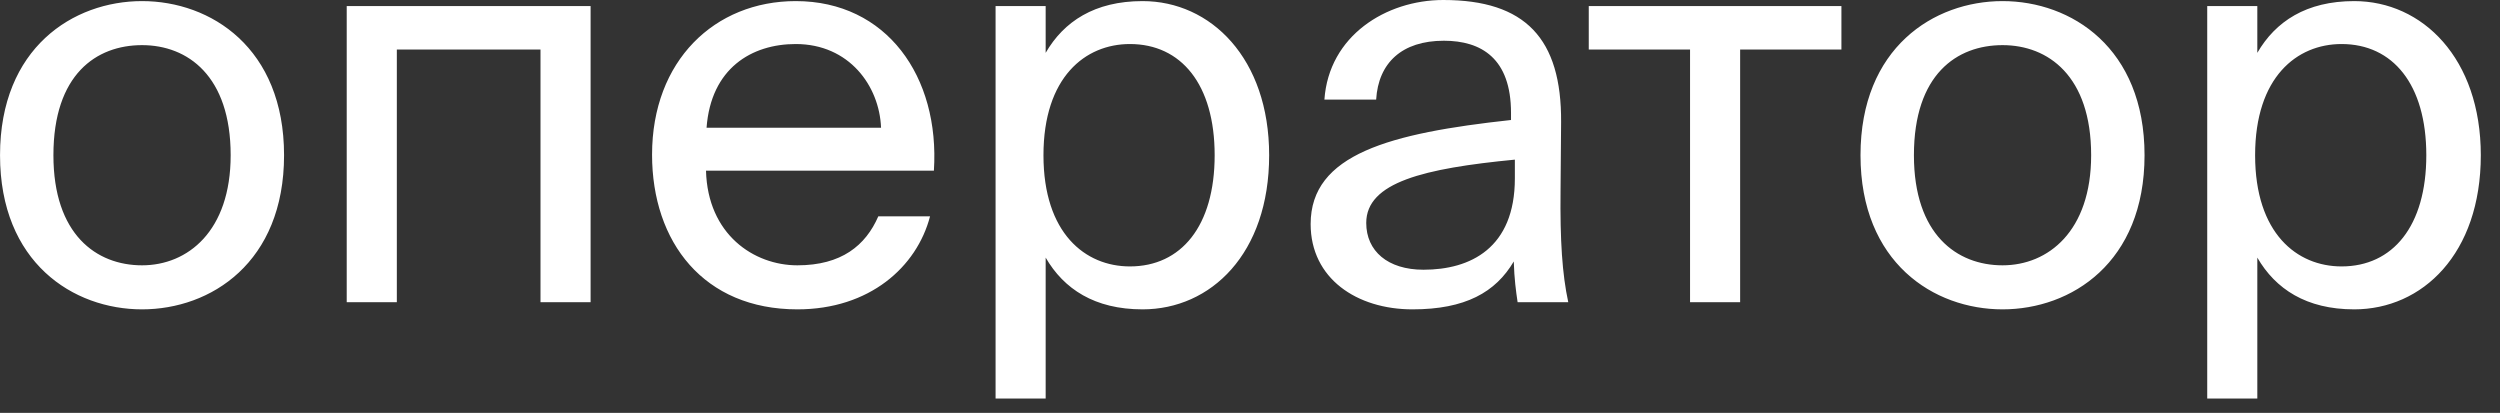 <?xml version="1.0" encoding="UTF-8"?> <svg xmlns="http://www.w3.org/2000/svg" width="109" height="18" viewBox="0 0 109 18" fill="none"><rect x="0" y="0" width="109" height="18" fill="#333333" stroke="none"/><path d="M2.329 6.768C2.329 10.224 4.201 11.568 6.193 11.568C8.185 11.568 10.057 10.08 10.057 6.768C10.057 3.312 8.185 1.968 6.193 1.968C4.201 1.968 2.329 3.24 2.329 6.768ZM6.193 0.048C9.193 0.048 12.385 2.088 12.385 6.768C12.385 11.448 9.193 13.488 6.193 13.488C3.193 13.488 0.001 11.448 0.001 6.768C0.001 2.088 3.193 0.048 6.193 0.048ZM25.75 0.264V13.176H23.566V2.16H17.302V13.176H15.117V0.264H25.75ZM40.718 7.44H30.782C30.854 10.224 32.87 11.568 34.766 11.568C36.686 11.568 37.742 10.704 38.294 9.432H40.55C39.974 11.64 37.91 13.488 34.766 13.488C30.686 13.488 28.43 10.56 28.43 6.744C28.43 2.64 31.166 0.048 34.694 0.048C38.654 0.048 40.982 3.336 40.718 7.44ZM34.694 1.92C32.774 1.92 30.998 2.976 30.806 5.568H38.414C38.342 3.744 37.022 1.92 34.694 1.92ZM43.407 0.264H45.591V2.304C46.383 0.936 47.727 0.048 49.815 0.048C52.791 0.048 55.335 2.544 55.335 6.768C55.335 11.064 52.791 13.488 49.815 13.488C47.727 13.488 46.383 12.6 45.591 11.232V17.376H43.407V0.264ZM45.495 6.768C45.495 10.176 47.319 11.616 49.263 11.616C51.495 11.616 52.959 9.864 52.959 6.768C52.959 3.672 51.495 1.92 49.263 1.92C47.319 1.92 45.495 3.36 45.495 6.768ZM66.048 7.776V6.96C62.088 7.344 59.568 7.944 59.568 9.72C59.568 10.944 60.504 11.76 62.064 11.76C64.104 11.76 66.048 10.824 66.048 7.776ZM61.584 13.488C59.16 13.488 57.144 12.144 57.144 9.768C57.144 6.72 60.6 5.808 65.88 5.232V4.92C65.88 2.544 64.584 1.776 62.952 1.776C61.128 1.776 60.096 2.736 60 4.344H57.744C57.936 1.56 60.432 -0 62.928 -0C66.504 -0 68.088 1.68 68.064 5.328L68.04 8.304C68.016 10.488 68.112 11.952 68.376 13.176H66.168C66.096 12.696 66.024 12.168 66 11.4C65.208 12.744 63.888 13.488 61.584 13.488ZM80.286 2.16H75.87V13.176H73.686V2.16H69.27V0.264H80.286V2.16ZM83.447 6.768C83.447 10.224 85.319 11.568 87.311 11.568C89.302 11.568 91.174 10.08 91.174 6.768C91.174 3.312 89.302 1.968 87.311 1.968C85.319 1.968 83.447 3.24 83.447 6.768ZM87.311 0.048C90.311 0.048 93.502 2.088 93.502 6.768C93.502 11.448 90.311 13.488 87.311 13.488C84.311 13.488 81.118 11.448 81.118 6.768C81.118 2.088 84.311 0.048 87.311 0.048ZM96.235 0.264H98.419V2.304C99.211 0.936 100.555 0.048 102.643 0.048C105.619 0.048 108.163 2.544 108.163 6.768C108.163 11.064 105.619 13.488 102.643 13.488C100.555 13.488 99.211 12.6 98.419 11.232V17.376H96.235V0.264ZM98.323 6.768C98.323 10.176 100.147 11.616 102.091 11.616C104.323 11.616 105.787 9.864 105.787 6.768C105.787 3.672 104.323 1.92 102.091 1.92C100.147 1.92 98.323 3.36 98.323 6.768Z" fill="white"></path></svg> 